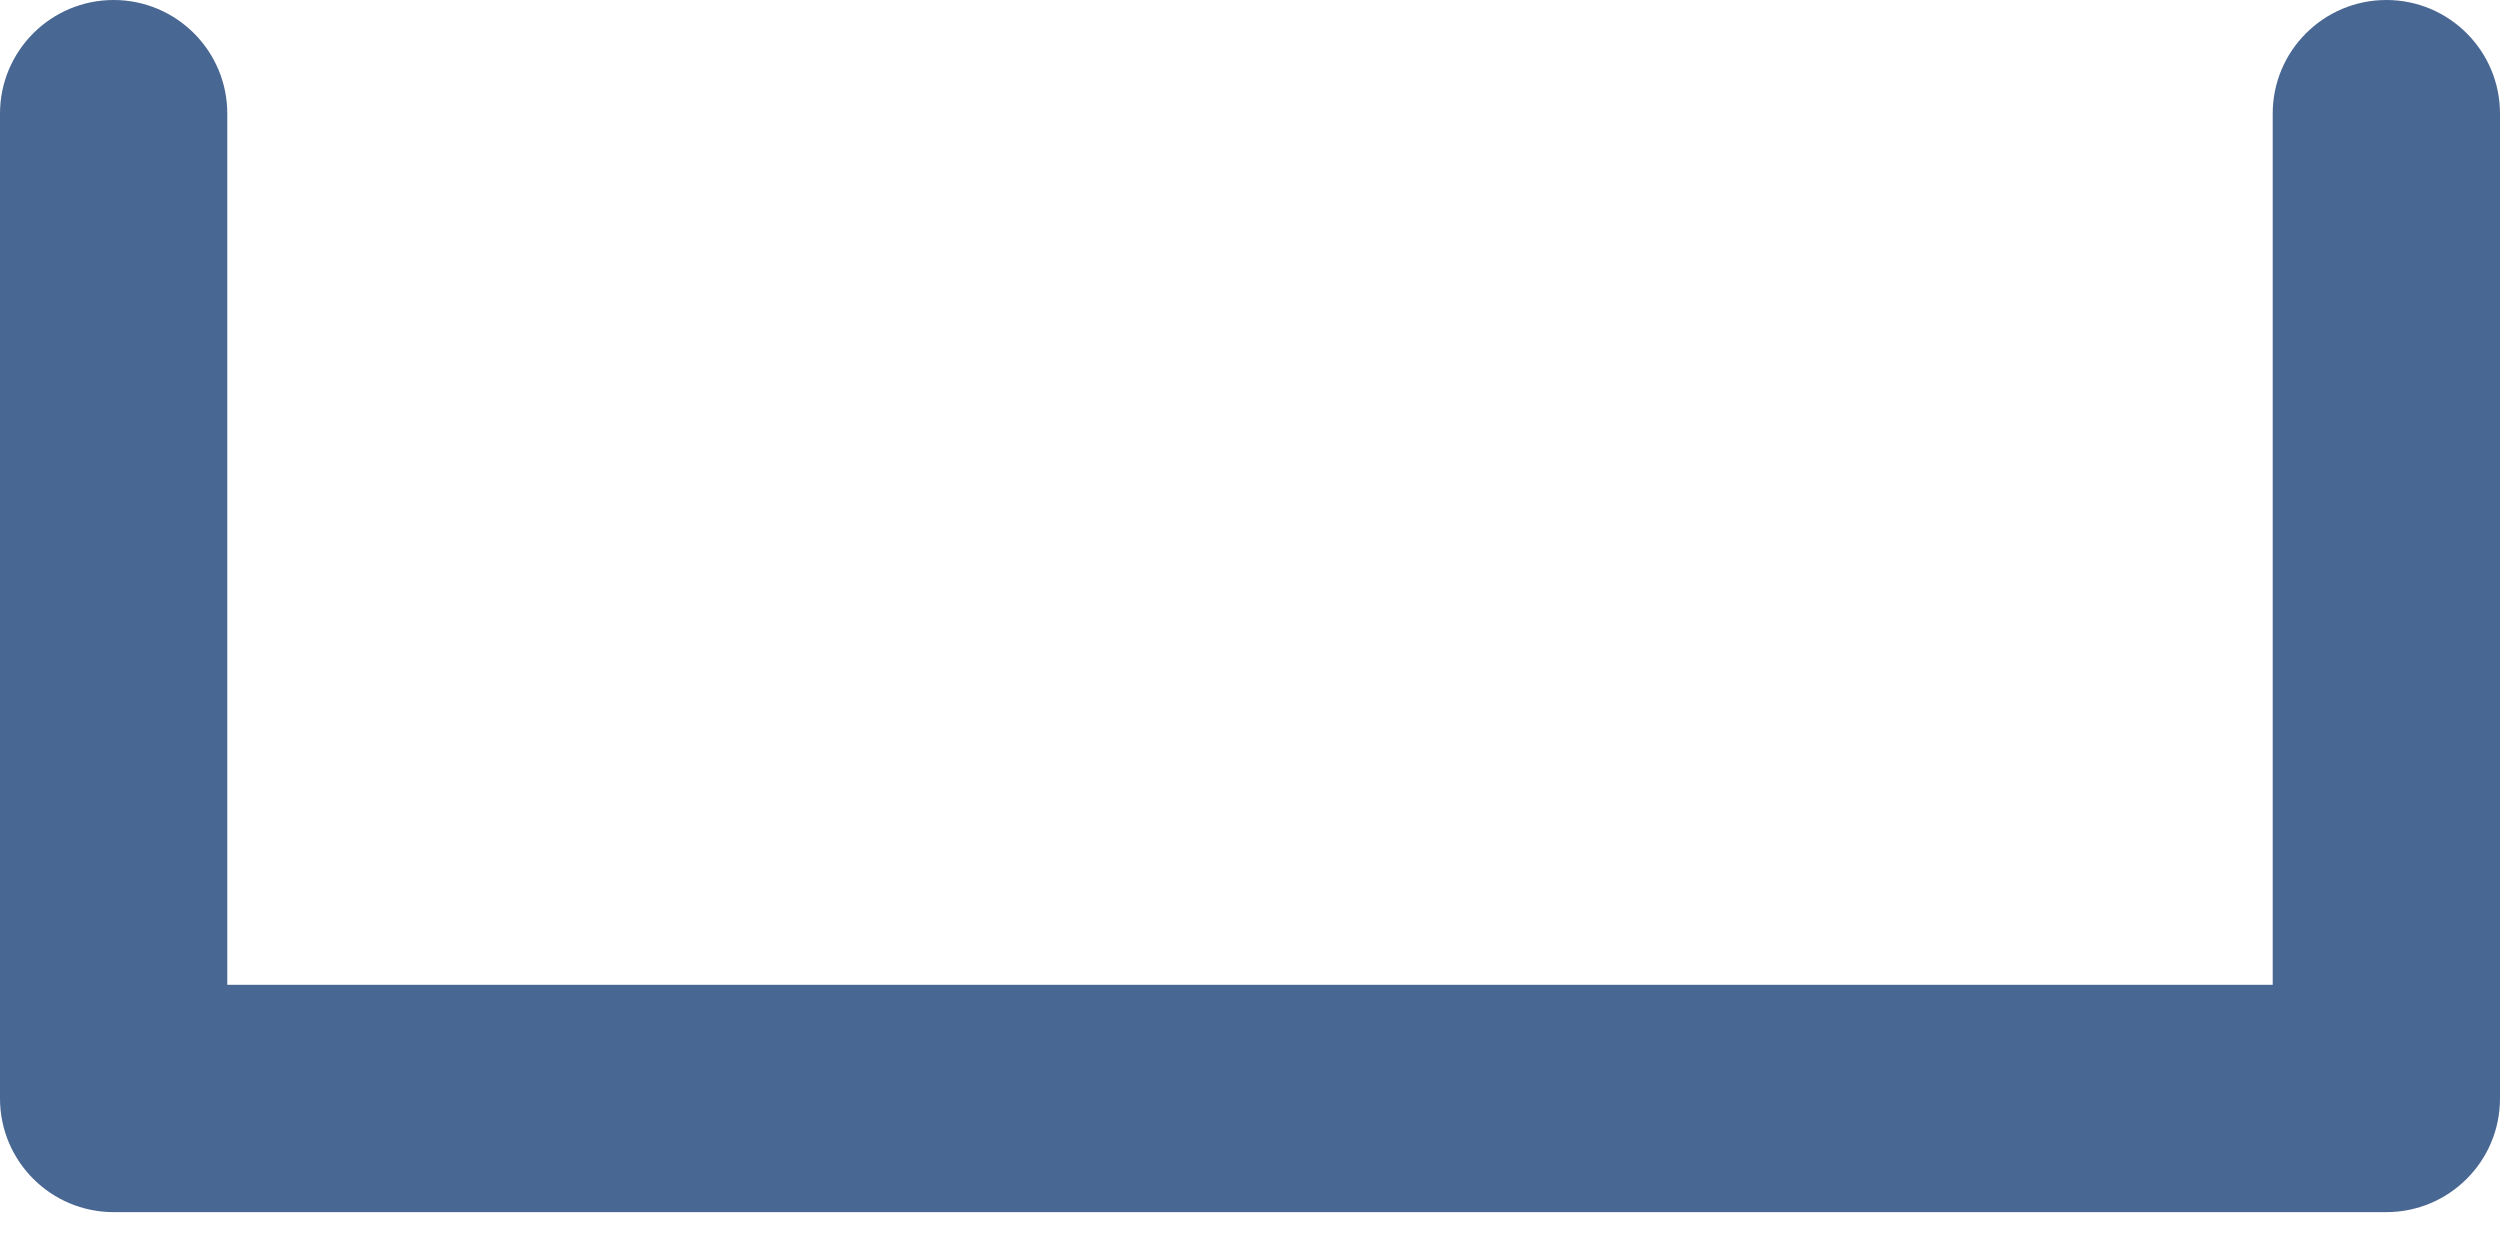 <?xml version="1.0" encoding="UTF-8"?> <svg xmlns="http://www.w3.org/2000/svg" width="60" height="30" viewBox="0 0 60 30" fill="none"> <path d="M57.273 0C55.767 0 54.545 1.221 54.545 2.727V23.636H5.455V2.727C5.455 1.221 4.233 0 2.727 0C1.221 0 0 1.221 0 2.727V26.364C0 27.87 1.221 29.091 2.727 29.091H57.273C58.779 29.091 60 27.87 60 26.364V2.727C60 1.221 58.779 0 57.273 0Z" fill="#496793"></path> </svg> 